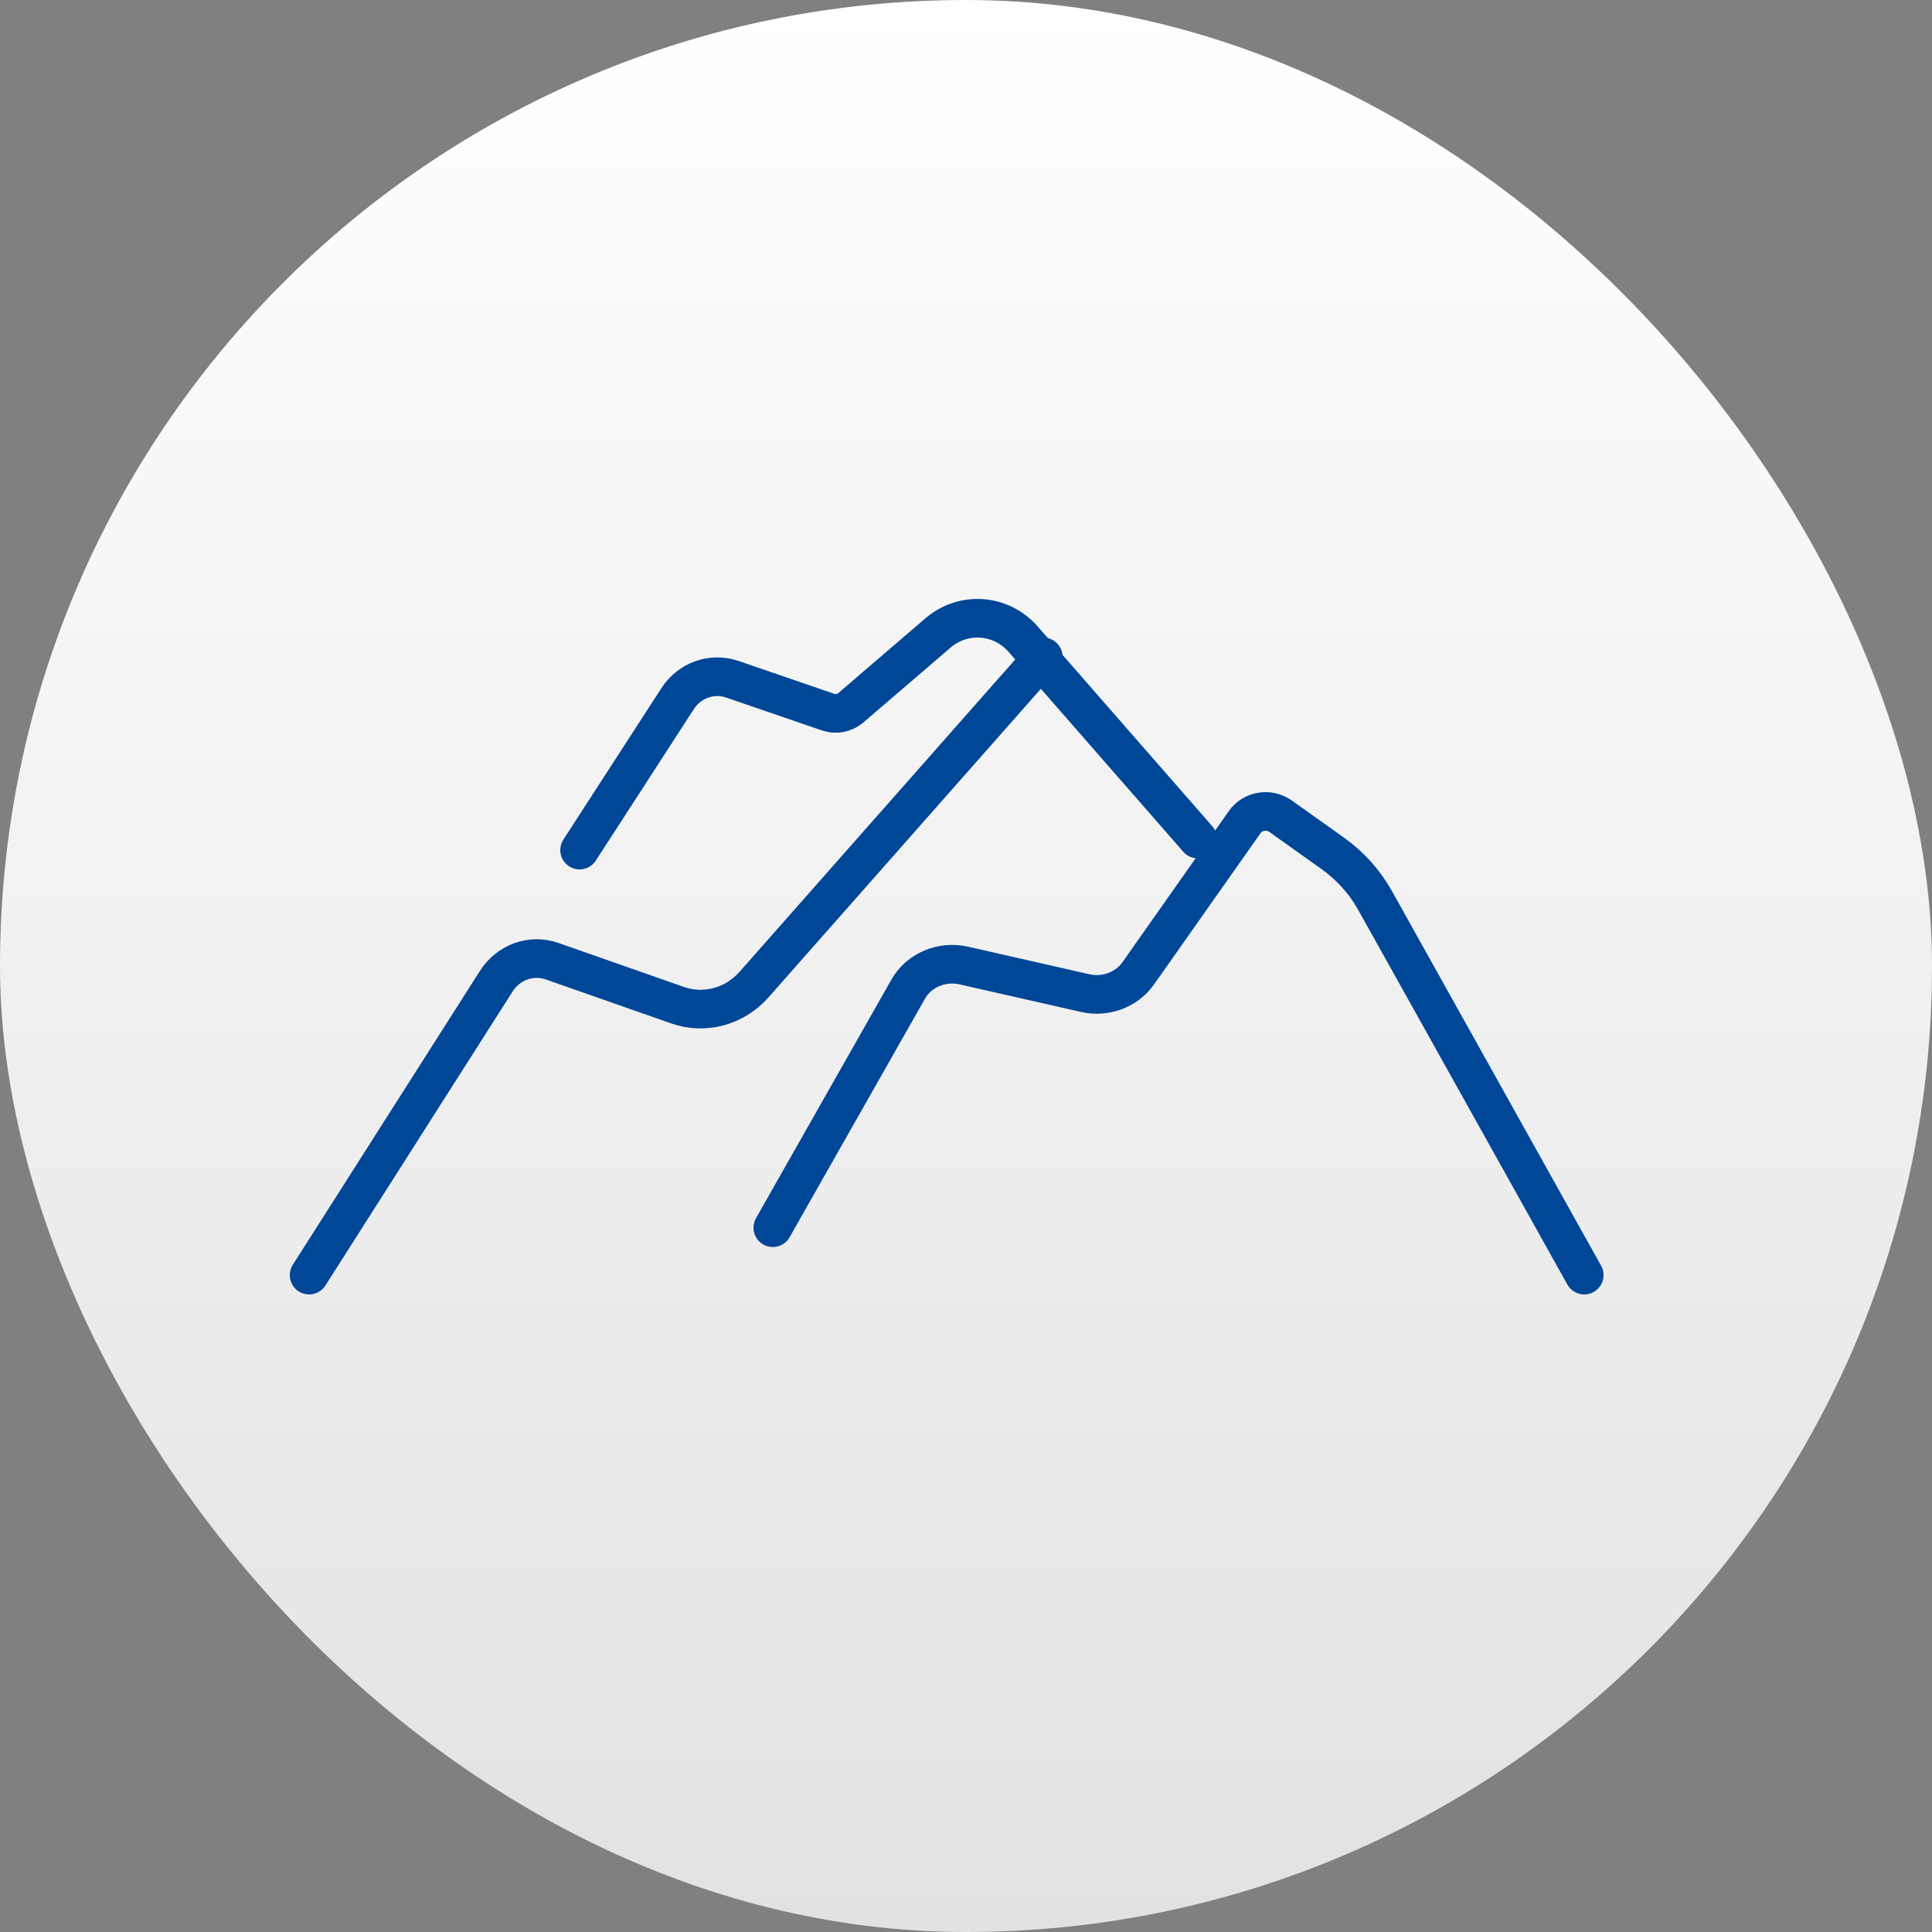 <svg width="50" height="50" viewBox="0 0 50 50" fill="none" xmlns="http://www.w3.org/2000/svg">
<rect x="0" y="0" width="50" height="50" fill="#808080" stroke="none"/>
<rect width="50" height="50" rx="25" fill="url(#paint0_linear_453_12745)"/>
<path d="M15 22L17.538 18.079C17.846 17.603 18.426 17.398 18.953 17.579L21.431 18.43C21.634 18.5 21.857 18.456 22.021 18.316L24.275 16.381C24.934 15.816 25.908 15.888 26.481 16.544L31 21.715" stroke="#004798" stroke-miterlimit="10" stroke-linecap="round" stroke-linejoin="round"/>
<path d="M41 33L35.585 23.301C35.317 22.822 34.942 22.405 34.485 22.08L33.14 21.123C32.843 20.912 32.421 20.98 32.215 21.273L29.458 25.189C29.158 25.616 28.609 25.821 28.083 25.701L24.943 24.988C24.373 24.858 23.782 25.109 23.504 25.599L20 31.773" stroke="#004798" stroke-miterlimit="10" stroke-linecap="round" stroke-linejoin="round"/>
<path d="M27 17L19.515 25.48C19.011 26.051 18.234 26.26 17.531 26.013L14.289 24.876C13.751 24.687 13.158 24.899 12.843 25.394L8 33" stroke="#004798" stroke-miterlimit="10" stroke-linecap="round" stroke-linejoin="round"/>
<defs>
<linearGradient id="paint0_linear_453_12745" x1="25" y1="0" x2="25" y2="50" gradientUnits="userSpaceOnUse">
<stop stop-color="white"/>
<stop offset="1" stop-color="#E2E2E2"/>
</linearGradient>
</defs>
</svg>
